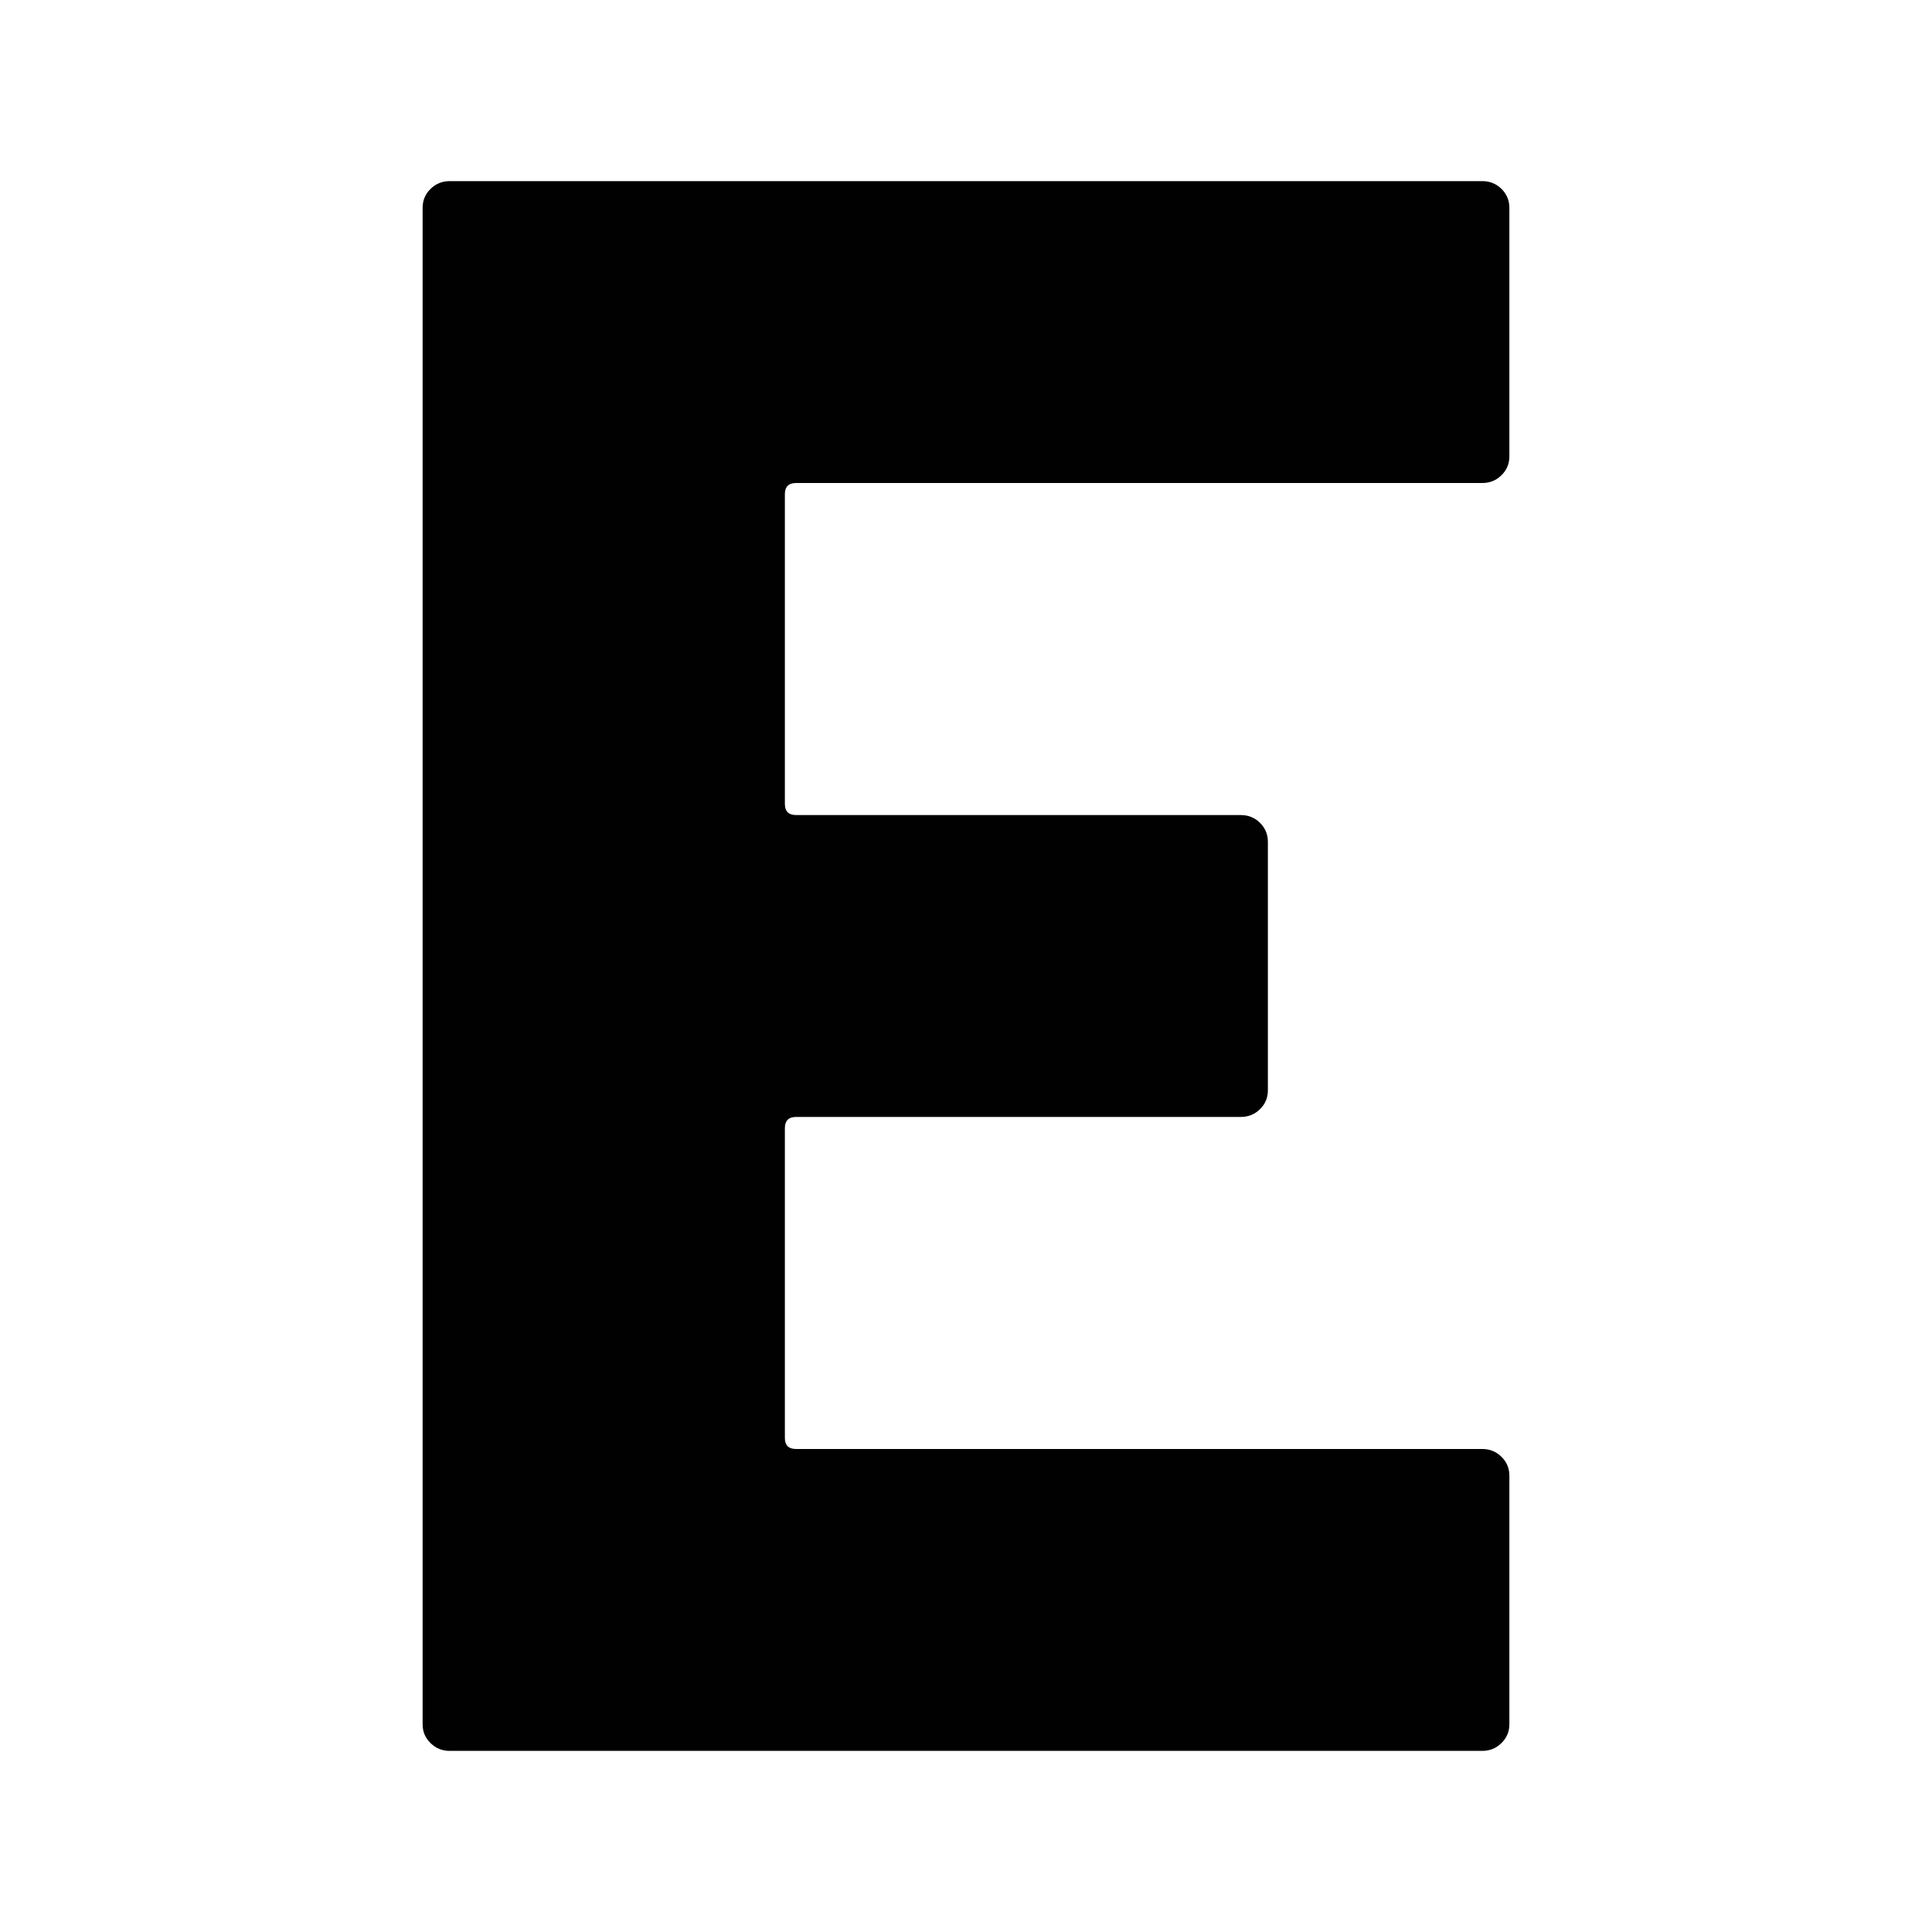 <?xml version="1.0" encoding="utf-8"?>
<!-- Generator: Adobe Illustrator 25.0.1, SVG Export Plug-In . SVG Version: 6.00 Build 0)  -->
<svg version="1.1" id="Layer_1" xmlns="http://www.w3.org/2000/svg" xmlns:xlink="http://www.w3.org/1999/xlink" x="0px" y="0px"
	 width="32px" height="32px" viewBox="0 0 32 32" style="enable-background:new 0 0 32 32;" xml:space="preserve">
<style type="text/css">
	.st0{fill:#010101;}
</style>
<path class="st0" d="M24.869,7.871C24.782,7.958,24.676,8,24.552,8H13.187C13.062,8,13,8.062,13,8.184v5.132
	c0,0.123,0.062,0.184,0.187,0.184h7.365c0.125,0,0.23,0.043,0.317,0.128C20.956,13.715,21,13.819,21,13.941v4.119
	c0,0.123-0.044,0.227-0.131,0.312S20.677,18.5,20.552,18.5h-7.365C13.062,18.5,13,18.562,13,18.685v5.132
	C13,23.939,13.062,24,13.187,24h11.365c0.124,0,0.23,0.043,0.317,0.129S25,24.319,25,24.441v4.117c0,0.123-0.044,0.228-0.131,0.312
	C24.782,28.957,24.676,29,24.552,29H7.448c-0.125,0-0.23-0.043-0.317-0.129C7.043,28.786,7,28.682,7,28.559V3.441
	c0-0.122,0.043-0.226,0.131-0.312C7.218,3.043,7.323,3,7.448,3h17.104c0.124,0,0.23,0.043,0.317,0.128
	C24.956,3.215,25,3.319,25,3.441v4.118C25,7.682,24.956,7.786,24.869,7.871z"/>
</svg>
